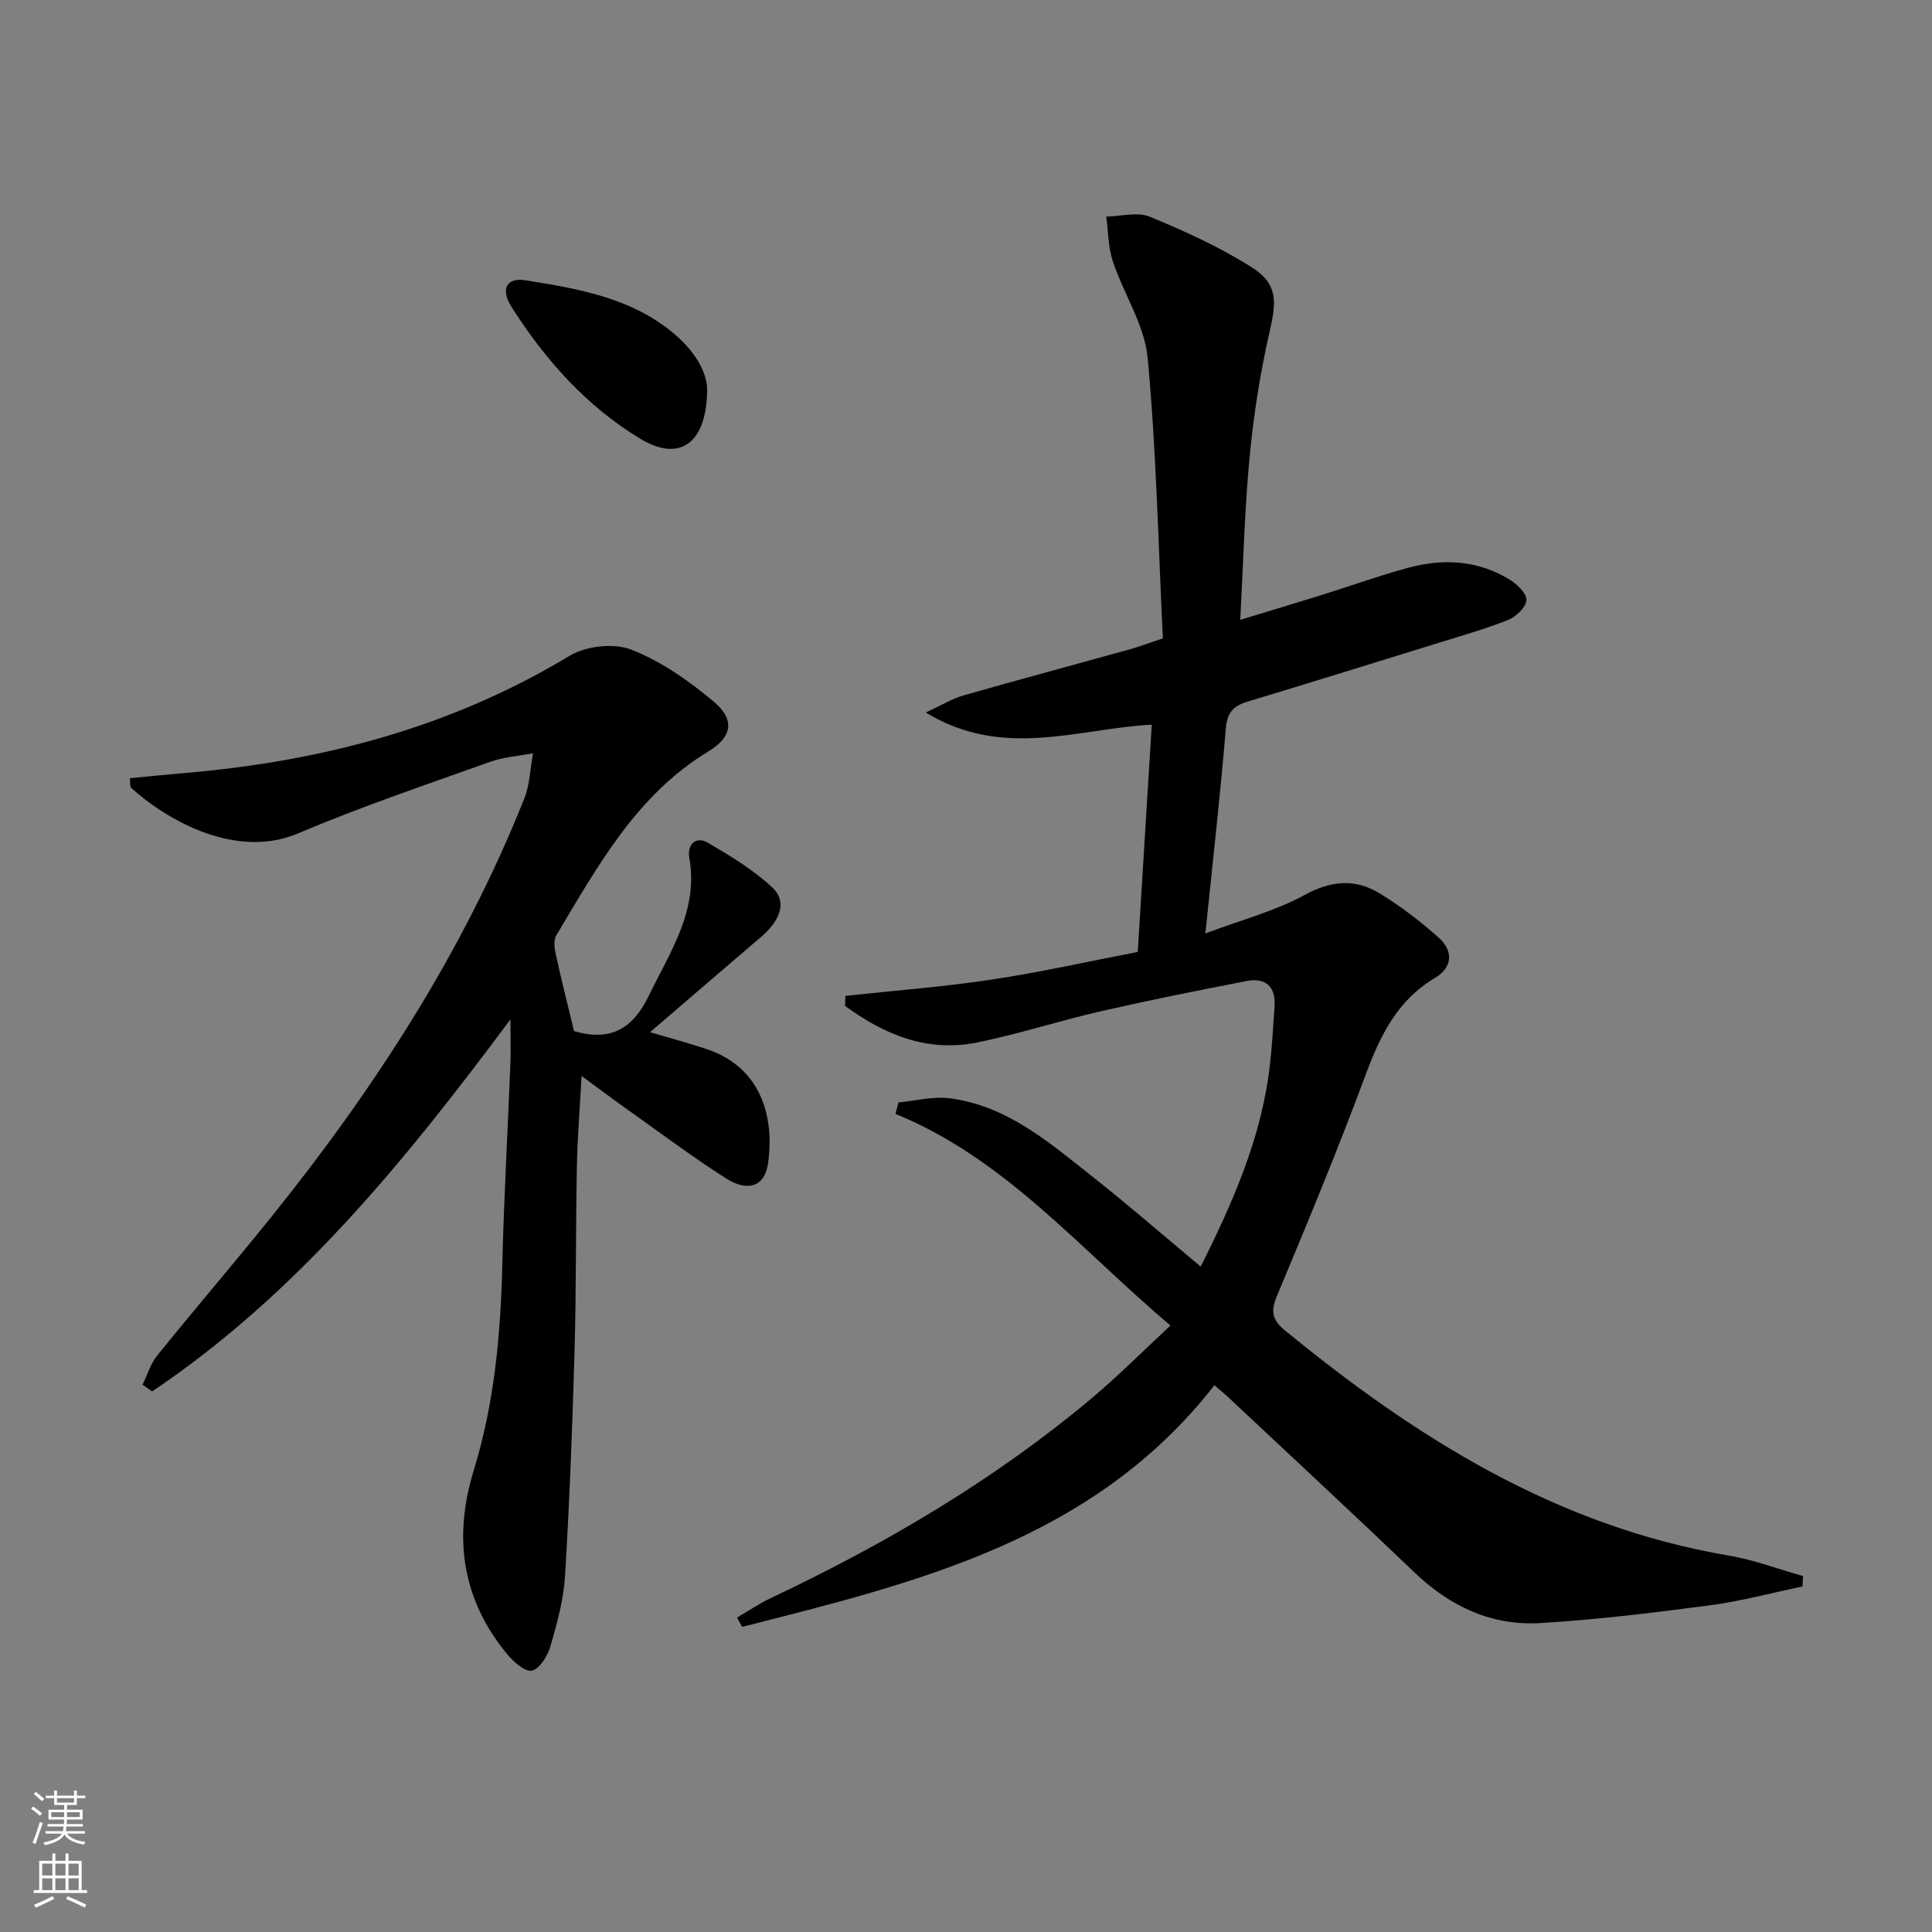 <svg enable-background="new 0 0 400 400" viewBox="0 0 400 400" xmlns="http://www.w3.org/2000/svg"><rect x="0" y="0" width="400" height="400" fill="#808080" stroke="none"/><g fill="#010000"><path d="m251.43 286.81c-25.06 32.08-61.54 40.8-97.78 50.02-.35-.64-.71-1.29-1.06-1.93 2.33-1.35 4.58-2.89 7.01-4.04 23.71-11.21 46.18-24.4 66.33-41.29 5.57-4.67 10.7-9.85 16.4-15.13-19.04-16.13-34.28-34.57-56.93-43.82.21-.79.42-1.59.63-2.38 3.53-.32 7.15-1.29 10.58-.85 11.98 1.53 20.78 9.28 29.77 16.38 7.43 5.86 14.56 12.08 22.21 18.46 6.72-13.38 12.54-26.68 14.29-41.39.49-4.12.71-8.27 1-12.42.29-4.12-1.81-6.06-5.75-5.31-10.1 1.94-20.19 3.97-30.21 6.26-8.56 1.96-16.94 4.7-25.54 6.45-10.43 2.13-19.35-1.64-27.44-7.58.03-.69.07-1.37.1-2.06 10.08-1.09 20.2-1.85 30.21-3.36 10.13-1.52 20.16-3.78 30.31-5.73.98-15.89 1.92-31.11 2.9-47.06-15.28.81-30.78 7.25-46.79-2.51 3.29-1.52 5.46-2.87 7.81-3.54 11.48-3.28 23.02-6.37 34.53-9.57 1.9-.53 3.74-1.24 6.75-2.25-.95-19.28-1.34-38.73-3.15-58.05-.64-6.82-4.96-13.25-7.21-19.99-.97-2.92-.94-6.17-1.36-9.28 3.03-.05 6.44-1.03 9.01.03 7.3 3.01 14.6 6.32 21.23 10.55 5.27 3.36 5.01 7.09 3.62 13.1-1.97 8.53-3.34 17.26-4.17 25.98-1.05 10.9-1.3 21.88-1.95 33.83 6.03-1.84 11.32-3.42 16.59-5.06 6.03-1.88 11.98-4.03 18.07-5.69 7.31-1.99 14.55-1.64 21.17 2.45 1.52.94 3.49 2.85 3.42 4.22-.08 1.45-2.09 3.4-3.69 4.05-4.6 1.86-9.4 3.21-14.15 4.69-13.31 4.13-26.62 8.25-39.96 12.3-2.83.86-4.16 2.21-4.43 5.48-1.12 13.55-2.66 27.07-4.24 42.49 7.68-2.89 14.54-4.67 20.56-7.97 5.49-3 10.44-3.4 15.46-.36 4.36 2.64 8.47 5.81 12.29 9.2 3.07 2.72 2.88 6.17-.74 8.32-7.84 4.65-11.39 11.96-14.42 20.15-5.71 15.41-12.02 30.6-18.35 45.76-1.33 3.19-.93 4.96 1.69 7.1 27.18 22.29 56.35 40.57 91.81 46.59 5.24.89 10.3 2.81 15.44 4.26-.04.72-.07 1.43-.11 2.15-6.39 1.33-12.73 3.05-19.18 3.9-11.66 1.54-23.36 2.98-35.09 3.68-10.08.6-18.7-3.43-26.05-10.47-12.87-12.32-25.94-24.43-38.93-36.62-.71-.65-1.49-1.26-2.51-2.14z"/><path d="m118.85 213.48c7.52 2.18 12.13-.39 15.51-7.38 4.4-9.12 10.29-17.56 8.35-28.53-.45-2.57 1.23-4.63 3.92-3.05 4.66 2.73 9.39 5.59 13.3 9.25 3.07 2.87 1.69 6.76-2.38 10.23-7.46 6.36-14.88 12.77-22.96 19.7 4.49 1.34 8.2 2.31 11.83 3.54 11.84 4.04 13.87 15 12.58 23.75-.68 4.58-4.1 5.91-8.69 2.98-7-4.47-13.66-9.47-20.44-14.28-2.97-2.11-5.88-4.3-9.46-6.92-.36 6.63-.85 12.63-.97 18.65-.25 12.82-.13 25.66-.49 38.48-.44 15.45-1.03 30.91-1.96 46.34-.3 4.9-1.63 9.8-3.01 14.56-.58 2.01-2.28 4.78-3.87 5.09-1.49.28-3.9-1.93-5.25-3.58-9.26-11.35-11.03-24.07-6.76-37.95 4.23-13.76 5.55-27.95 5.89-42.29.33-13.96 1.13-27.91 1.68-41.87.1-2.62.01-5.25.01-9.15-21.89 29.43-44.32 56.95-74.18 77.03-.66-.47-1.32-.94-1.98-1.4.99-2.03 1.64-4.33 3.03-6.04 7.74-9.58 15.76-18.93 23.49-28.52 21.39-26.57 39.82-54.96 52.51-86.79 1.16-2.9 1.23-6.24 1.8-9.37-2.97.57-6.08.77-8.9 1.78-13.29 4.76-26.71 9.27-39.69 14.79-12.76 5.43-27-2.53-34.6-9.41-.27-.24-.15-.91-.29-2 3.99-.38 7.87-.77 11.75-1.11 28.15-2.42 54.81-9.46 79.27-24.21 3.4-2.05 9.15-2.72 12.76-1.32 6.17 2.39 11.92 6.43 17.06 10.73 4.54 3.79 3.91 7.36-1.07 10.38-14.93 9.06-22.91 23.79-31.46 38.06-.56.94-.42 2.52-.16 3.7 1.16 5.33 2.5 10.62 3.83 16.13z"/><path d="m146.41 80.79c-.14 11.23-5.84 14.88-13.81 10.07-11.14-6.72-19.67-16.3-26.63-27.2-2.46-3.85-1.1-6.28 2.94-5.62 10.65 1.73 21.37 3.51 30.14 10.63 4.45 3.61 7.37 8.08 7.36 12.12z"/></g><path d="m6.44 374.46.42-.45c.65.47 1.27.95 1.85 1.44l-.45.49c-.65-.56-1.25-1.06-1.82-1.48m.93 7.33-.63-.26c.55-1.36 1.05-2.8 1.52-4.33.19.1.38.19.59.27-.46 1.29-.95 2.73-1.48 4.32m-.38-10.38.44-.42c.43.34 1.01.82 1.74 1.44l-.49.49c-.53-.51-1.09-1.01-1.69-1.51m2.5.35h1.72v-1.04h.59v1.04h3.52v-1.04h.59v1.04h1.75v.53h-1.75v1.42h-2.03v.97h3.22v2.03h-3.24c0 .35-.01.66-.03.93h3.32v.53h-3.37c-.03.27-.08.58-.15.94h3.96v.53h-3.71c.67.92 1.93 1.48 3.79 1.68-.13.24-.23.44-.29.59-2.13-.38-3.48-1.08-4.04-2.12-.43.97-1.77 1.72-4.03 2.23-.09-.19-.2-.37-.33-.55 2.1-.42 3.37-1.03 3.81-1.83h-3.36v-.53h3.58c.08-.29.13-.61.16-.94h-3.33v-.53h3.39c.02-.27.04-.58.04-.93h-3.23v-2.03h3.25v-.97h-2.07v-1.42h-1.73zm1.12 3.44v1h2.65c.01-.3.02-.44.01-.4v-.25-.35zm1.19-2h3.52v-.91h-3.52zm4.71 2h-2.63v.59c0 .15-.01.28-.01.4h2.64z" fill="#fbfcfa"/><path d="m13.56 383.74h.63v1.52h2.72v6.07h1.13v.6h-11.06v-.6h1.13v-6.07h2.73v-1.52h.63v1.52h2.1v-1.52zm-2.69 8.83.38.56c-1.24.63-2.53 1.25-3.85 1.85-.1-.21-.21-.42-.34-.63 1.36-.55 2.63-1.15 3.81-1.78m-2.13-4.27h2.1v-2.45h-2.1zm0 3.04h2.1v-2.46h-2.1zm2.72-3.04h2.1v-2.45h-2.1zm0 3.04h2.1v-2.46h-2.1zm6.07 3.6c-1.41-.71-2.7-1.3-3.86-1.78l.35-.56c1.45.62 2.75 1.19 3.84 1.72zm-1.25-9.09h-2.1v2.45h2.1zm-2.09 5.49h2.1v-2.46h-2.1z" fill="#fbfcfa"/></svg>